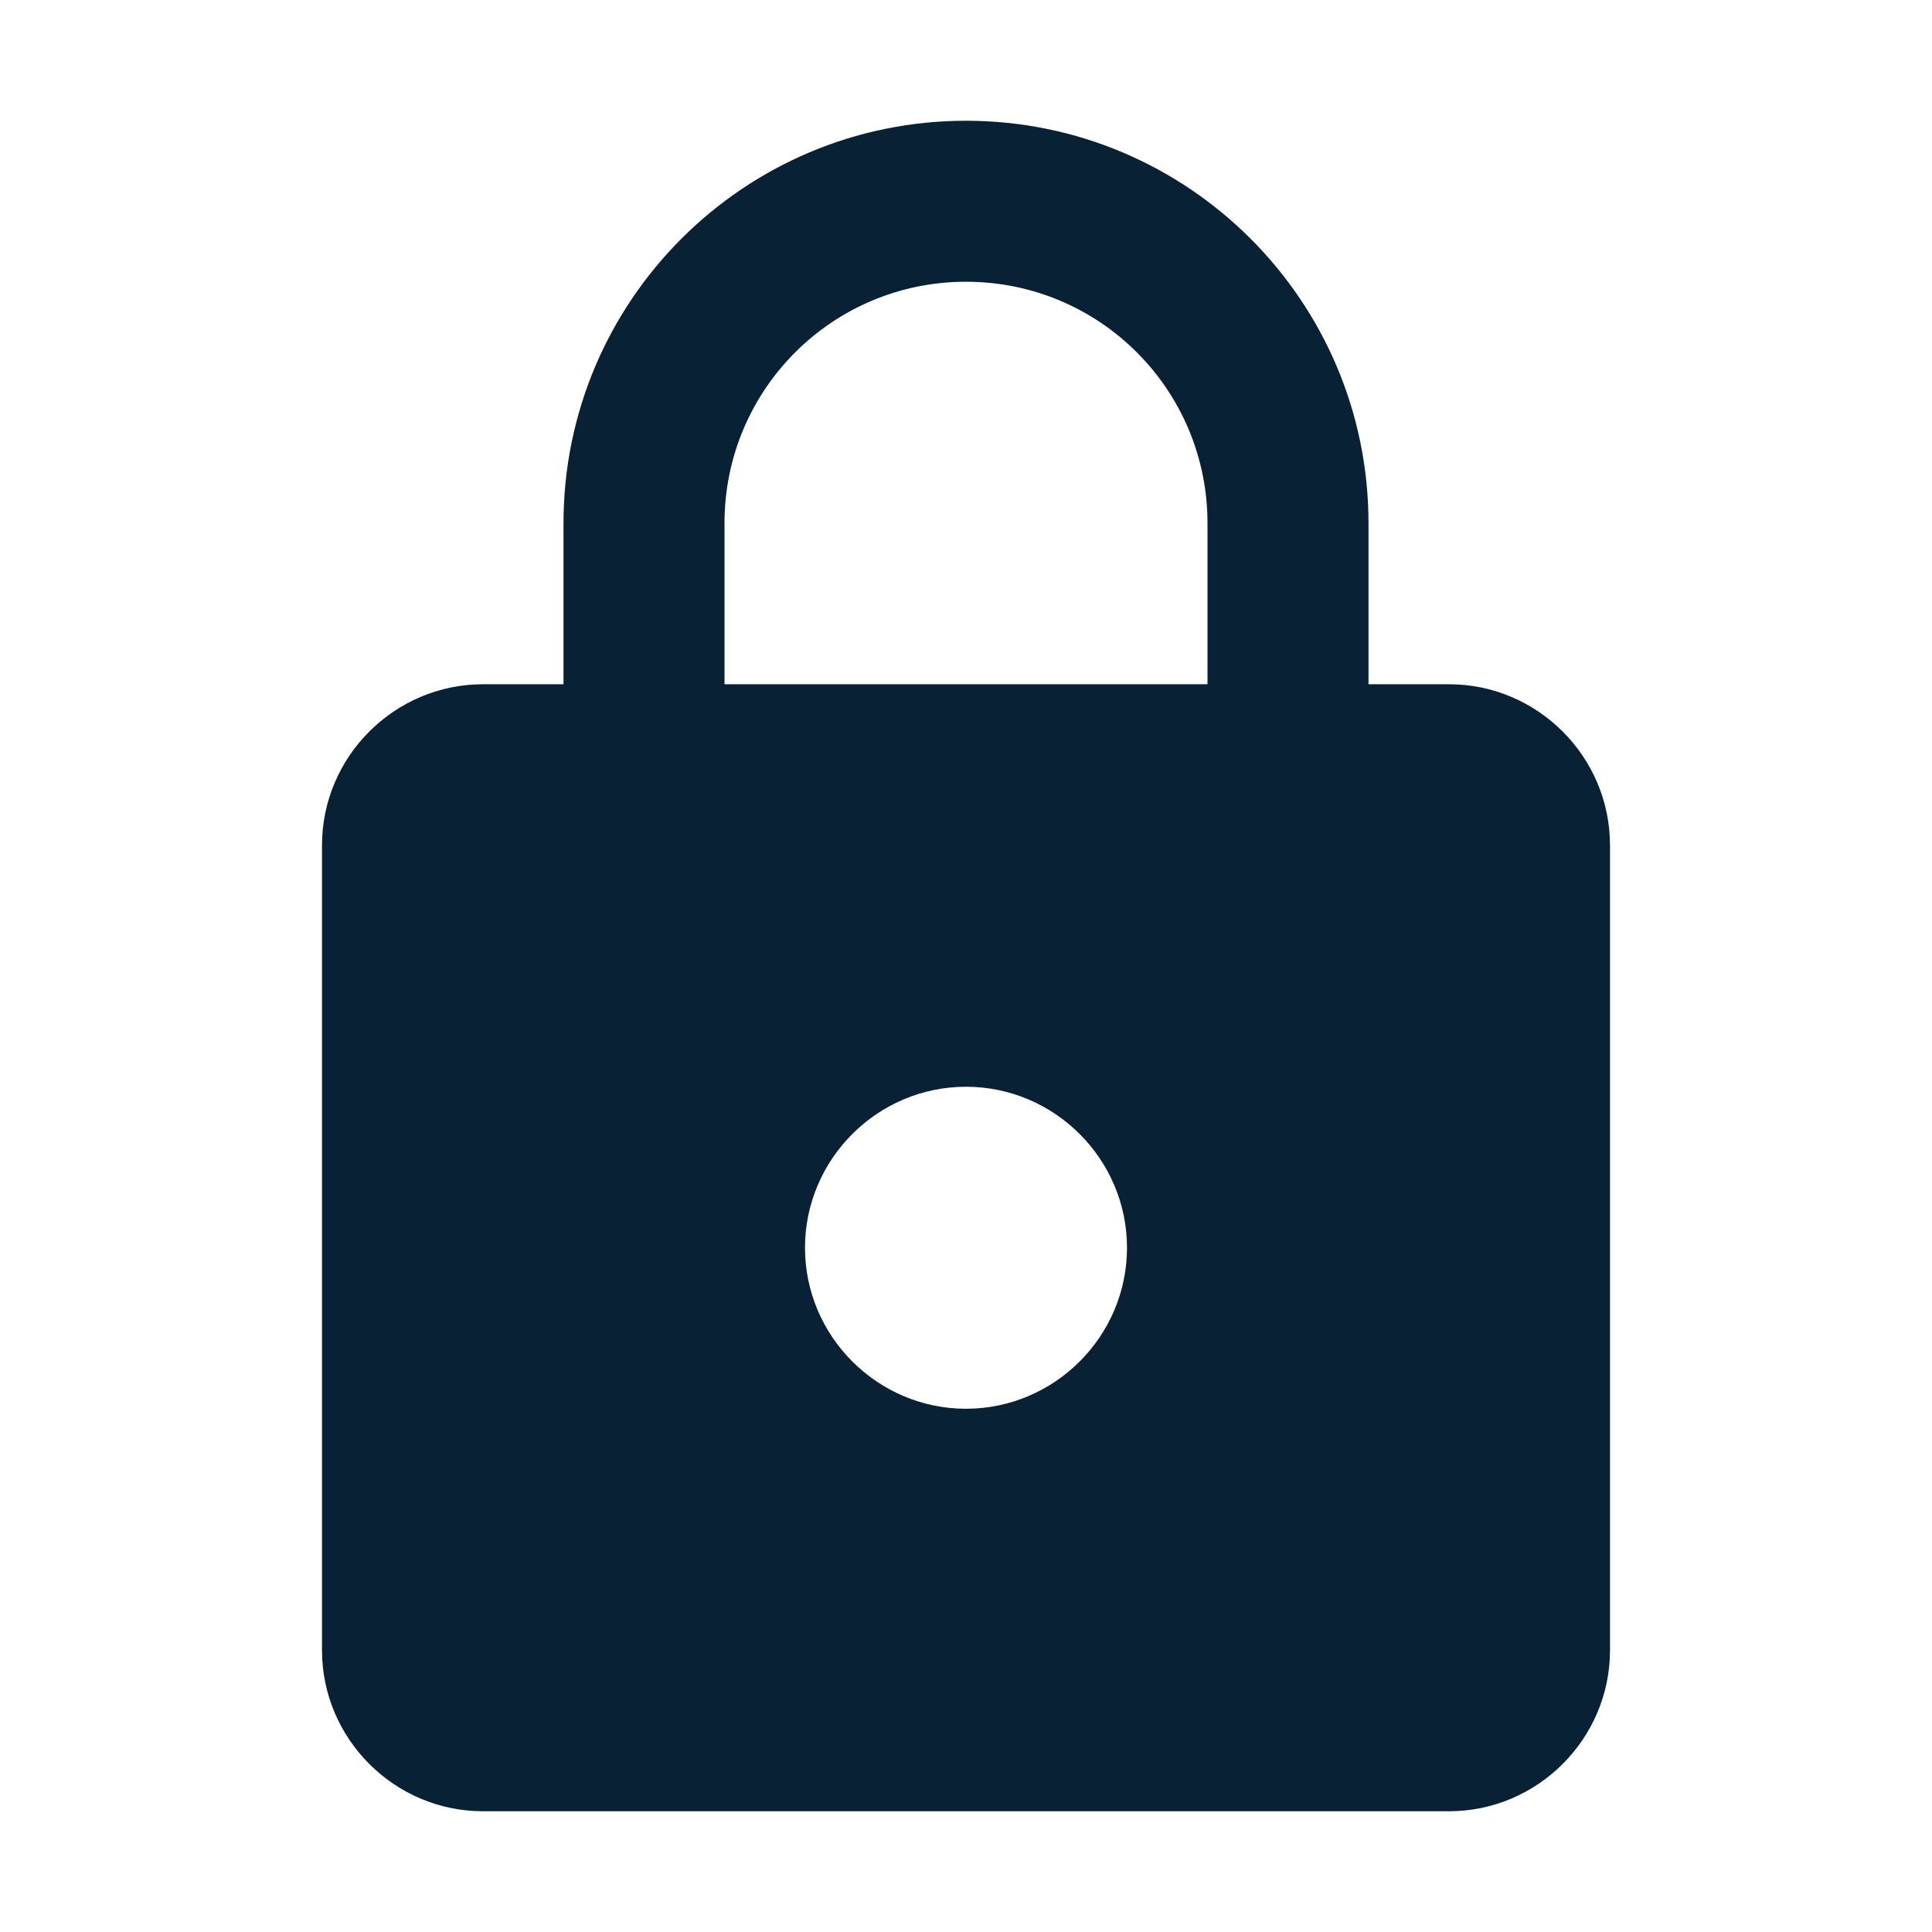 <svg width="18" height="18" viewBox="0 0 18 18" fill="none" xmlns="http://www.w3.org/2000/svg">
<path d="M9 1.125C11.07 1.125 12.75 2.805 12.75 4.875V6.375H13.5C14.325 6.375 15 7.05 15 7.875V15.375C15 16.2 14.325 16.875 13.5 16.875H4.5C3.675 16.875 3 16.2 3 15.375V7.875C3 7.05 3.675 6.375 4.5 6.375H5.25V4.875C5.25 2.805 6.93 1.125 9 1.125ZM9 10.125C8.175 10.125 7.5 10.8 7.5 11.625C7.5 12.45 8.175 13.125 9 13.125C9.825 13.125 10.5 12.45 10.5 11.625C10.5 10.8 9.825 10.125 9 10.125ZM9 2.625C7.755 2.625 6.75 3.63 6.75 4.875V6.375H11.25V4.875C11.25 3.63 10.245 2.625 9 2.625Z" fill="#082135"/>
</svg>
